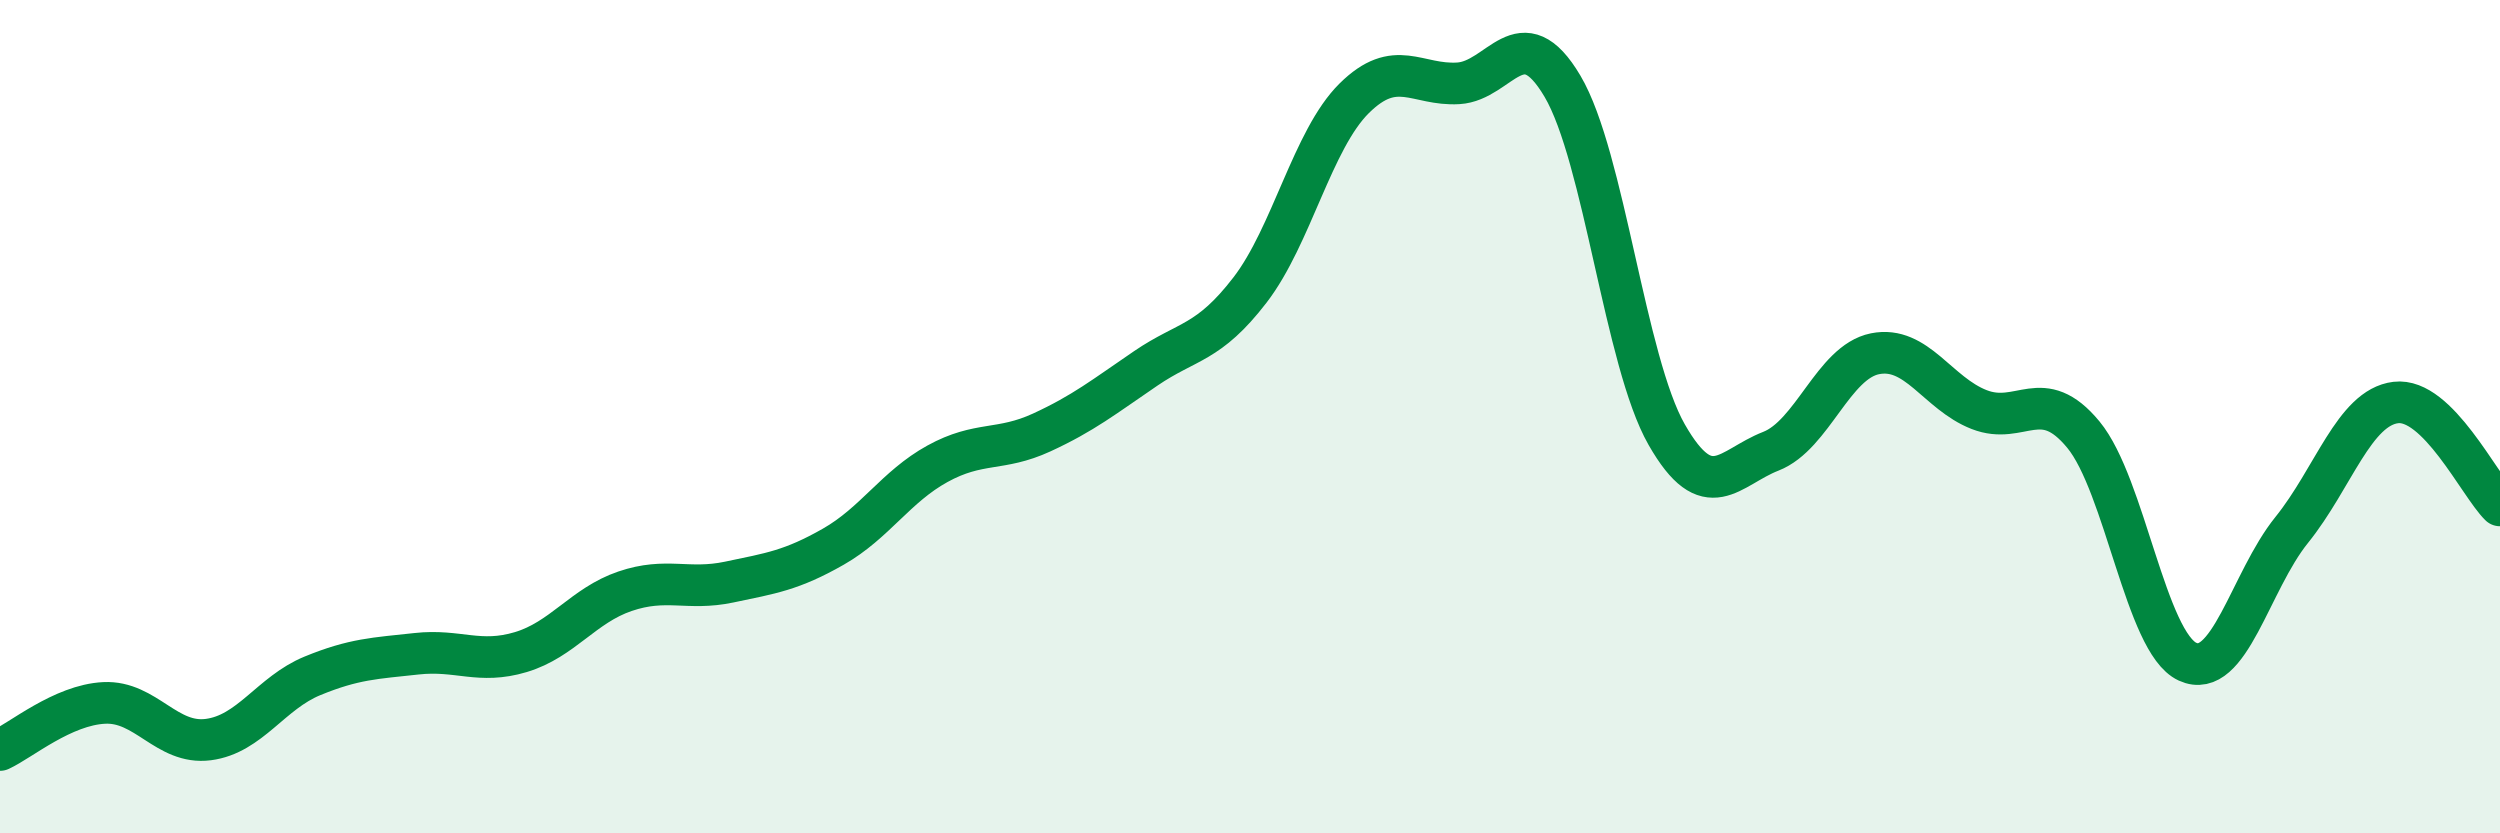 
    <svg width="60" height="20" viewBox="0 0 60 20" xmlns="http://www.w3.org/2000/svg">
      <path
        d="M 0,18 C 0.5,17.77 1.5,16.92 2.5,16.87 C 3.5,16.82 4,17.88 5,17.75 C 6,17.62 6.5,16.63 7.5,16.22 C 8.5,15.81 9,15.8 10,15.69 C 11,15.58 11.5,15.95 12.5,15.65 C 13.5,15.35 14,14.53 15,14.19 C 16,13.85 16.5,14.18 17.5,13.97 C 18.5,13.76 19,13.69 20,13.12 C 21,12.55 21.5,11.68 22.5,11.13 C 23.5,10.58 24,10.84 25,10.38 C 26,9.92 26.5,9.52 27.5,8.84 C 28.5,8.16 29,8.26 30,6.96 C 31,5.66 31.5,3.35 32.5,2.36 C 33.5,1.37 34,2.06 35,2 C 36,1.94 36.5,0.38 37.5,2.07 C 38.5,3.76 39,8.68 40,10.43 C 41,12.18 41.5,11.22 42.5,10.83 C 43.5,10.44 44,8.69 45,8.49 C 46,8.29 46.5,9.44 47.5,9.83 C 48.5,10.22 49,9.22 50,10.43 C 51,11.64 51.5,15.42 52.5,15.88 C 53.5,16.34 54,13.96 55,12.72 C 56,11.48 56.5,9.78 57.5,9.66 C 58.5,9.54 59.5,11.64 60,12.13L60 20L0 20Z"
        fill="#008740"
        opacity="0.1"
        stroke-linecap="round"
        stroke-linejoin="round"
      />
      <path
        d="M 0,18 C 0.5,17.77 1.5,16.92 2.5,16.87 C 3.5,16.82 4,17.88 5,17.75 C 6,17.62 6.5,16.63 7.5,16.22 C 8.5,15.81 9,15.8 10,15.69 C 11,15.58 11.5,15.95 12.5,15.65 C 13.5,15.35 14,14.53 15,14.19 C 16,13.85 16.5,14.18 17.5,13.97 C 18.5,13.76 19,13.69 20,13.12 C 21,12.55 21.5,11.68 22.5,11.13 C 23.5,10.58 24,10.84 25,10.38 C 26,9.92 26.5,9.52 27.5,8.84 C 28.5,8.16 29,8.26 30,6.96 C 31,5.66 31.5,3.35 32.5,2.36 C 33.5,1.37 34,2.06 35,2 C 36,1.94 36.5,0.38 37.5,2.07 C 38.5,3.76 39,8.68 40,10.43 C 41,12.18 41.5,11.22 42.5,10.83 C 43.5,10.44 44,8.69 45,8.49 C 46,8.29 46.5,9.44 47.5,9.83 C 48.5,10.22 49,9.22 50,10.43 C 51,11.64 51.5,15.42 52.5,15.88 C 53.5,16.34 54,13.96 55,12.72 C 56,11.48 56.5,9.78 57.5,9.66 C 58.5,9.54 59.5,11.64 60,12.13"
        stroke="#008740"
        stroke-width="1"
        fill="none"
        stroke-linecap="round"
        stroke-linejoin="round"
      />
    </svg>
  